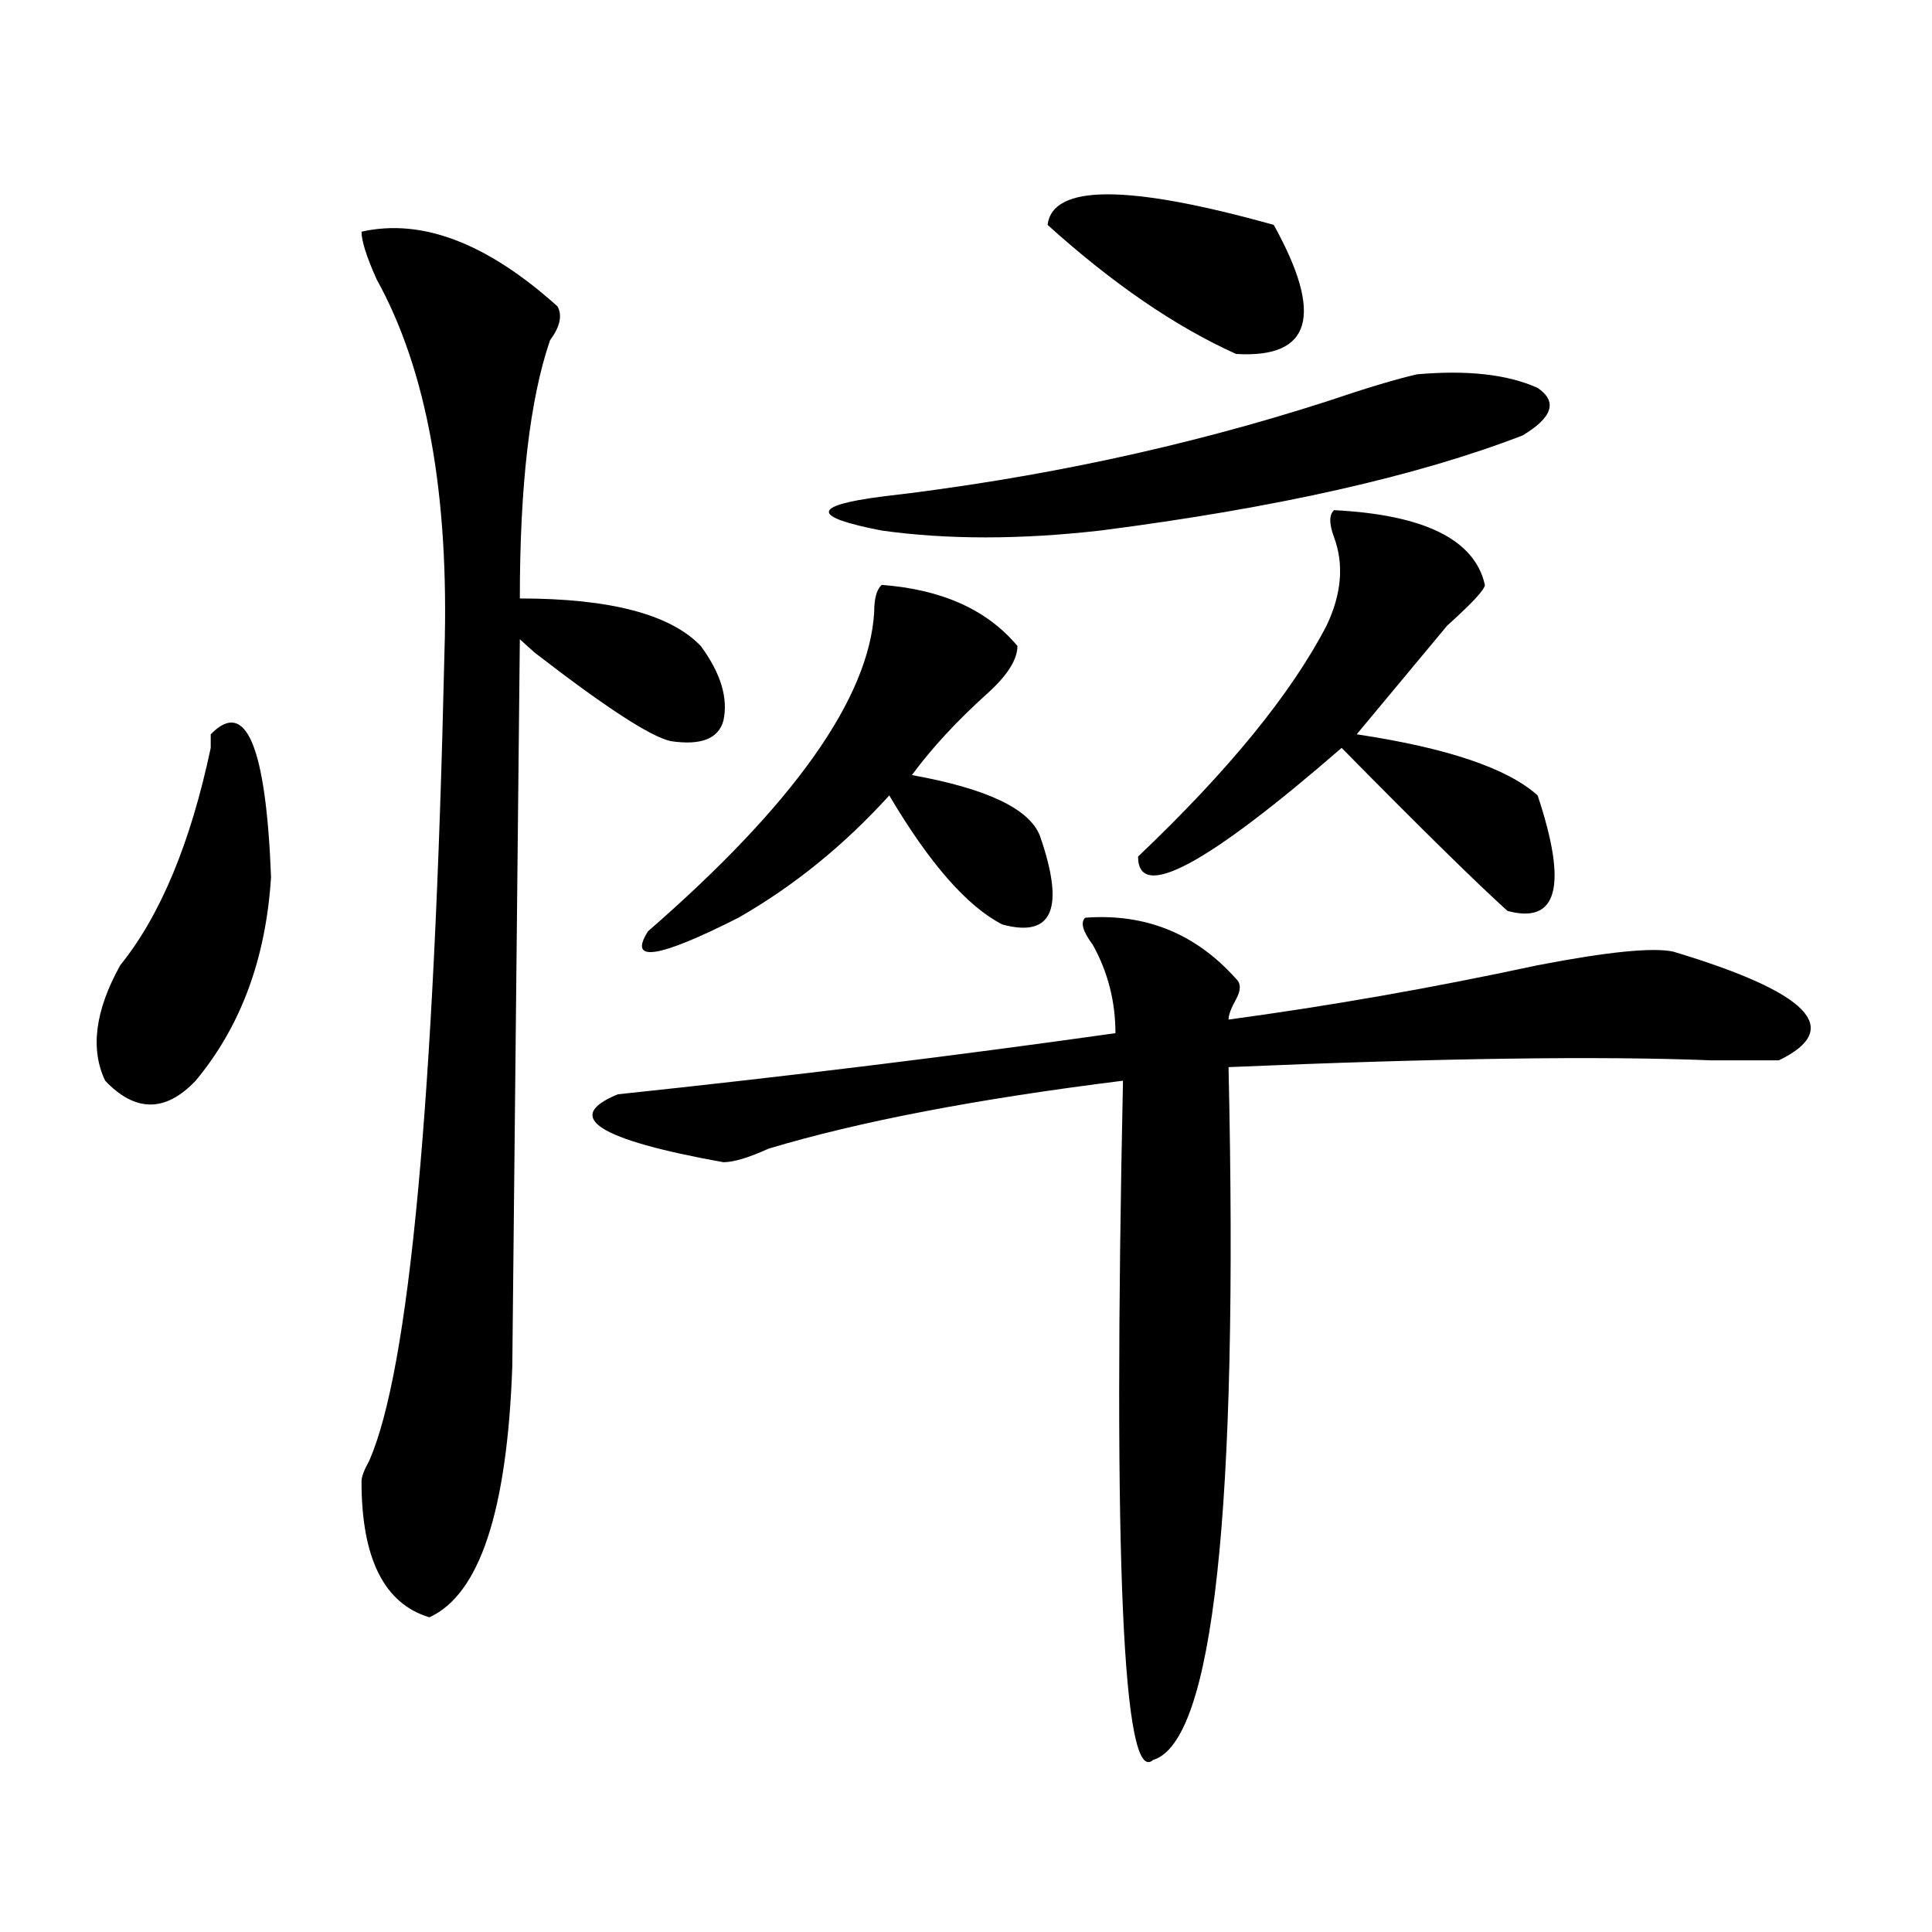 <?xml version="1.0" encoding="utf-8"?>
<!-- Generator: Adobe Illustrator 16.0.0, SVG Export Plug-In . SVG Version: 6.00 Build 0)  -->
<!DOCTYPE svg PUBLIC "-//W3C//DTD SVG 1.1//EN" "http://www.w3.org/Graphics/SVG/1.1/DTD/svg11.dtd">
<svg version="1.1" id="图层_1" xmlns="http://www.w3.org/2000/svg" xmlns:xlink="http://www.w3.org/1999/xlink" x="0px" y="0px"
	 width="1000px" height="1000px" viewBox="0 0 1000 1000" enable-background="new 0 0 1000 1000" xml:space="preserve">
<path d="M109.07,380.078c18.17-18.731,28.597,5.878,31.219,73.828c-2.622,42.188-15.609,77.344-39.023,105.469
	c-15.609,16.425-31.219,16.425-46.828,0c-7.805-16.369-5.244-36.31,7.805-59.766c20.792-25.763,36.401-63.281,46.828-112.5
	C109.07,384.803,109.07,382.44,109.07,380.078z M288.578,158.594c2.561,4.725,1.28,10.547-3.902,17.578
	c-10.427,30.487-15.609,75.037-15.609,133.594c46.828,0,78.047,8.24,93.656,24.609c10.365,14.063,14.268,26.972,11.707,38.672
	c-2.622,9.394-11.707,12.909-27.316,10.547c-10.427-2.307-33.841-17.578-70.242-45.703c-2.622-2.307-5.244-4.669-7.805-7.031
	l-3.902,376.172c-2.622,75.037-16.951,118.322-42.926,130.078c-23.414-7.031-35.121-30.487-35.121-70.313
	c0-2.307,1.28-5.822,3.902-10.547c20.792-46.856,33.779-186.328,39.023-418.359c2.561-82.013-9.146-146.447-35.121-193.359
	c-5.244-11.7-7.805-19.885-7.805-24.609C218.336,112.891,252.115,125.8,288.578,158.594z M561.742,475
	c31.219-2.307,57.193,8.24,78.047,31.641c2.561,2.362,2.561,5.878,0,10.547c-2.622,4.725-3.902,8.24-3.902,10.547
	c52.011-7.031,105.363-16.369,159.996-28.125c36.401-7.031,59.815-9.338,70.242-7.031c70.242,21.094,88.412,39.881,54.633,56.25
	c-7.805,0-19.512,0-35.121,0c-57.255-2.307-140.484-1.153-249.75,3.516c5.183,229.725-7.805,349.2-39.023,358.594
	C581.254,925,576.01,807.775,581.254,559.375c-75.486,9.394-136.582,21.094-183.41,35.156c-10.427,4.725-18.231,7.031-23.414,7.031
	c-65.06-11.7-83.291-23.4-54.633-35.156c88.412-9.338,174.264-19.885,257.555-31.641c0-16.369-3.902-31.641-11.707-45.703
	C560.4,482.031,559.12,477.362,561.742,475z M456.379,302.734c31.219,2.362,54.633,12.909,70.242,31.641
	c0,7.031-5.244,15.271-15.609,24.609c-15.609,14.063-28.658,28.125-39.023,42.188c39.023,7.031,61.096,17.578,66.34,31.641
	c12.987,37.519,6.463,52.734-19.512,45.703c-18.231-9.338-37.743-31.641-58.535-66.797c-23.414,25.818-49.45,46.912-78.047,63.281
	c-41.646,21.094-57.255,23.456-46.828,7.031c75.425-65.588,114.448-120.685,117.07-165.234
	C452.477,309.766,453.757,305.097,456.379,302.734z M733.445,193.75c25.975-2.307,46.828,0,62.438,7.031
	c10.365,7.031,7.805,15.271-7.805,24.609c-54.633,21.094-127.497,37.519-218.531,49.219c-41.646,4.725-79.389,4.725-113.168,0
	c-36.463-7.031-36.463-12.854,0-17.578c80.607-9.338,157.374-25.763,230.238-49.219C707.409,200.781,723.019,196.112,733.445,193.75
	z M659.301,116.406c25.975,46.912,19.512,69.159-19.512,66.797c-31.219-14.063-63.779-36.31-97.559-66.797
	C544.791,95.313,583.814,95.313,659.301,116.406z M690.52,264.063c46.828,2.362,72.803,15.271,78.047,38.672
	c0,2.362-6.524,9.394-19.512,21.094c-15.609,18.787-31.219,37.519-46.828,56.25c46.828,7.031,78.047,17.578,93.656,31.641
	c15.609,46.912,10.365,66.797-15.609,59.766c-15.609-14.063-44.268-42.188-85.852-84.375
	c-70.242,60.975-105.363,79.706-105.363,56.25c46.828-44.494,79.327-84.375,97.559-119.531c7.805-16.369,9.085-31.641,3.902-45.703
	C687.897,271.094,687.897,266.425,690.52,264.063z"/>
</svg>
